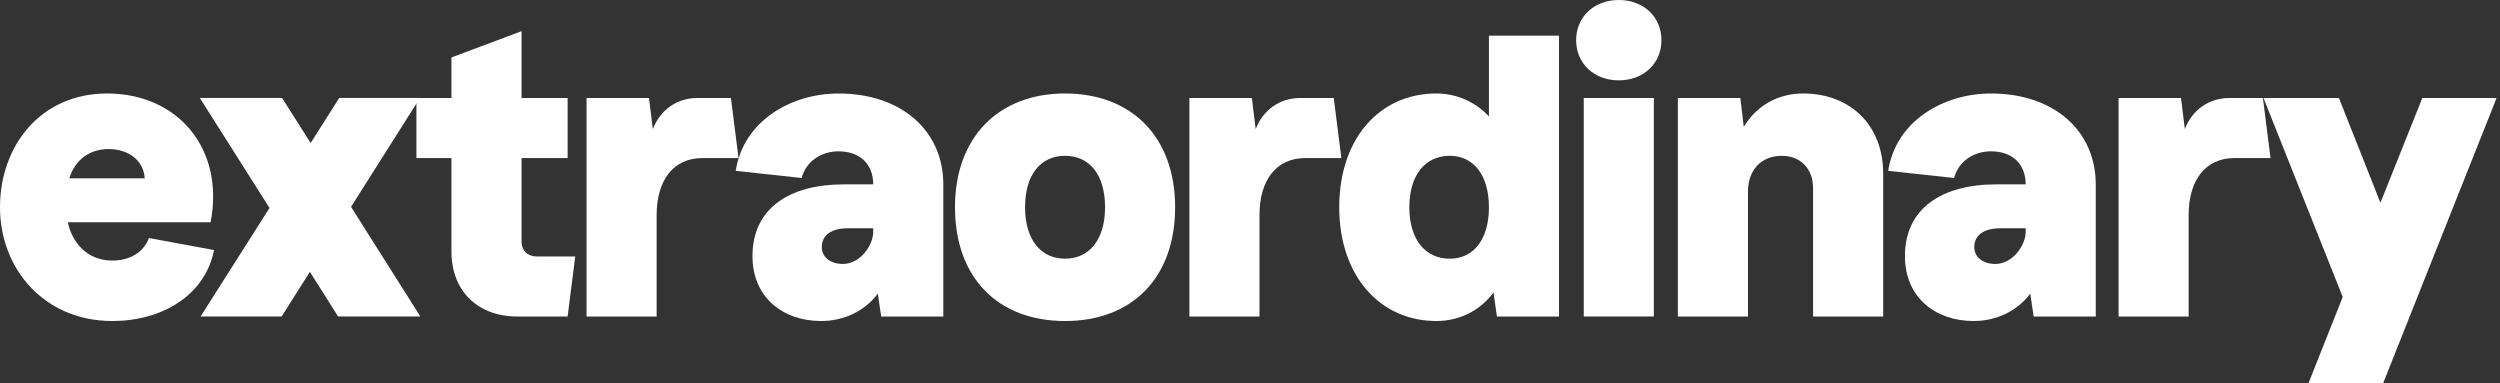 <svg width="150" height="23" viewBox="0 0 150 23" fill="none" xmlns="http://www.w3.org/2000/svg">
<rect x="0" y="0" width="150" height="23" fill="#333333" stroke="none"/>
<g clip-path="url(#clip0_844_132)">
<path d="M12.844 15.003C12.295 17.751 9.69 19.261 6.742 19.261C2.651 19.259 0 16.13 0 12.435C0 8.74 2.445 5.609 6.422 5.609C10.695 5.609 13.483 8.943 12.638 13.336H4.068C4.342 14.598 5.256 15.634 6.742 15.634C7.793 15.634 8.616 15.138 8.936 14.282L12.844 15.003V15.003ZM4.159 10.7H8.684C8.616 9.619 7.702 8.943 6.513 8.943C5.394 8.943 4.502 9.574 4.159 10.7Z" fill="white"/>
<path d="M20.285 18.988L18.593 16.308L16.902 18.988H12.035L16.171 12.478L11.989 5.878H16.925L18.639 8.581L20.353 5.878H25.198L21.062 12.411L25.221 18.988H20.285Z" fill="white"/>
<path d="M34.514 15.386L34.057 18.991H31.041C28.664 18.991 27.087 17.459 27.087 15.093V9.484H24.985V5.88H27.087V3.447L31.292 1.87V5.88H34.058V9.484H31.292V14.508C31.292 15.025 31.658 15.386 32.184 15.386H34.514H34.514Z" fill="white"/>
<path d="M44.312 9.484H42.141C40.404 9.484 39.398 10.813 39.398 12.908V18.99H35.193V5.88H38.941L39.17 7.75C39.604 6.601 40.61 5.88 41.844 5.88H43.855L44.312 9.484L44.312 9.484Z" fill="white"/>
<path d="M56.598 11.061V18.991H52.873L52.667 17.617C51.936 18.608 50.702 19.261 49.262 19.261C46.999 19.261 45.148 17.864 45.148 15.364C45.148 12.503 47.365 11.061 50.633 11.061H52.393C52.393 9.845 51.593 9.079 50.313 9.079C49.285 9.079 48.371 9.665 48.097 10.679L44.143 10.251C44.601 7.277 47.434 5.61 50.314 5.61C54.107 5.61 56.599 7.863 56.599 11.062L56.598 11.061ZM52.393 13.922V13.697H50.862C49.902 13.697 49.307 14.102 49.307 14.823C49.307 15.431 49.833 15.837 50.564 15.837C51.638 15.837 52.393 14.688 52.393 13.922H52.393Z" fill="white"/>
<path d="M57.299 12.435C57.299 8.245 59.904 5.609 63.903 5.609C67.903 5.609 70.508 8.223 70.508 12.435C70.508 16.647 67.948 19.261 63.903 19.261C59.858 19.261 57.299 16.647 57.299 12.435ZM66.303 12.435C66.303 10.475 65.366 9.349 63.903 9.349C62.441 9.349 61.504 10.475 61.504 12.435C61.504 14.395 62.463 15.521 63.903 15.521C65.343 15.521 66.303 14.395 66.303 12.435Z" fill="white"/>
<path d="M80.483 9.484H78.312C76.575 9.484 75.569 10.813 75.569 12.908V18.99H71.364V5.88H75.112L75.341 7.75C75.775 6.601 76.781 5.88 78.014 5.88H80.025L80.482 9.484L80.483 9.484Z" fill="white"/>
<path d="M93.541 2.141V18.99H89.816L89.61 17.549C88.81 18.63 87.576 19.261 86.182 19.261C82.8 19.261 80.354 16.557 80.354 12.435C80.354 8.312 82.777 5.609 86.182 5.609C87.416 5.609 88.536 6.128 89.336 6.984V2.141H93.541ZM89.336 12.435C89.336 10.543 88.445 9.349 86.982 9.349C85.52 9.349 84.56 10.498 84.56 12.435C84.56 14.372 85.52 15.522 86.982 15.522C88.445 15.522 89.336 14.328 89.336 12.435Z" fill="white"/>
<path d="M94.568 2.41C94.568 1.014 95.642 0 97.127 0C98.613 0 99.687 1.014 99.687 2.41C99.687 3.807 98.613 4.821 97.127 4.821C95.642 4.821 94.568 3.807 94.568 2.41ZM99.23 18.989H95.025V5.88H99.23V18.99V18.989Z" fill="white"/>
<path d="M112.99 10.408V18.99H108.785V11.309C108.785 10.092 108.008 9.349 106.911 9.349C105.655 9.349 104.878 10.227 104.878 11.489V18.99H100.672V5.88H104.42L104.626 7.614C105.38 6.353 106.66 5.609 108.191 5.609C110.979 5.609 112.99 7.479 112.99 10.408H112.99Z" fill="white"/>
<path d="M125.745 11.061V18.991H122.02L121.815 17.617C121.084 18.608 119.849 19.261 118.41 19.261C116.147 19.261 114.296 17.864 114.296 15.364C114.296 12.503 116.513 11.061 119.78 11.061H121.541C121.541 9.845 120.74 9.079 119.46 9.079C118.432 9.079 117.518 9.665 117.244 10.679L113.29 10.251C113.748 7.277 116.581 5.61 119.46 5.61C123.254 5.61 125.745 7.863 125.745 11.062L125.745 11.061ZM121.541 13.922V13.697H120.009C119.05 13.697 118.455 14.102 118.455 14.823C118.455 15.431 118.981 15.837 119.712 15.837C120.786 15.837 121.541 14.688 121.541 13.922Z" fill="white"/>
<path d="M136.232 9.484H134.061C132.324 9.484 131.318 10.813 131.318 12.908V18.99H127.114V5.88H130.861L131.089 7.75C131.524 6.601 132.529 5.88 133.763 5.88H135.775L136.232 9.484L136.232 9.484Z" fill="white"/>
<path d="M149.796 5.88L142.986 23H138.506L140.563 17.819L135.81 5.88H140.335L142.826 12.165L145.339 5.88H149.795H149.796Z" fill="white"/>
</g>
<defs>
<clipPath id="clip0_844_132">
<rect width="150" height="23" fill="white"/>
</clipPath>
</defs>
</svg>
